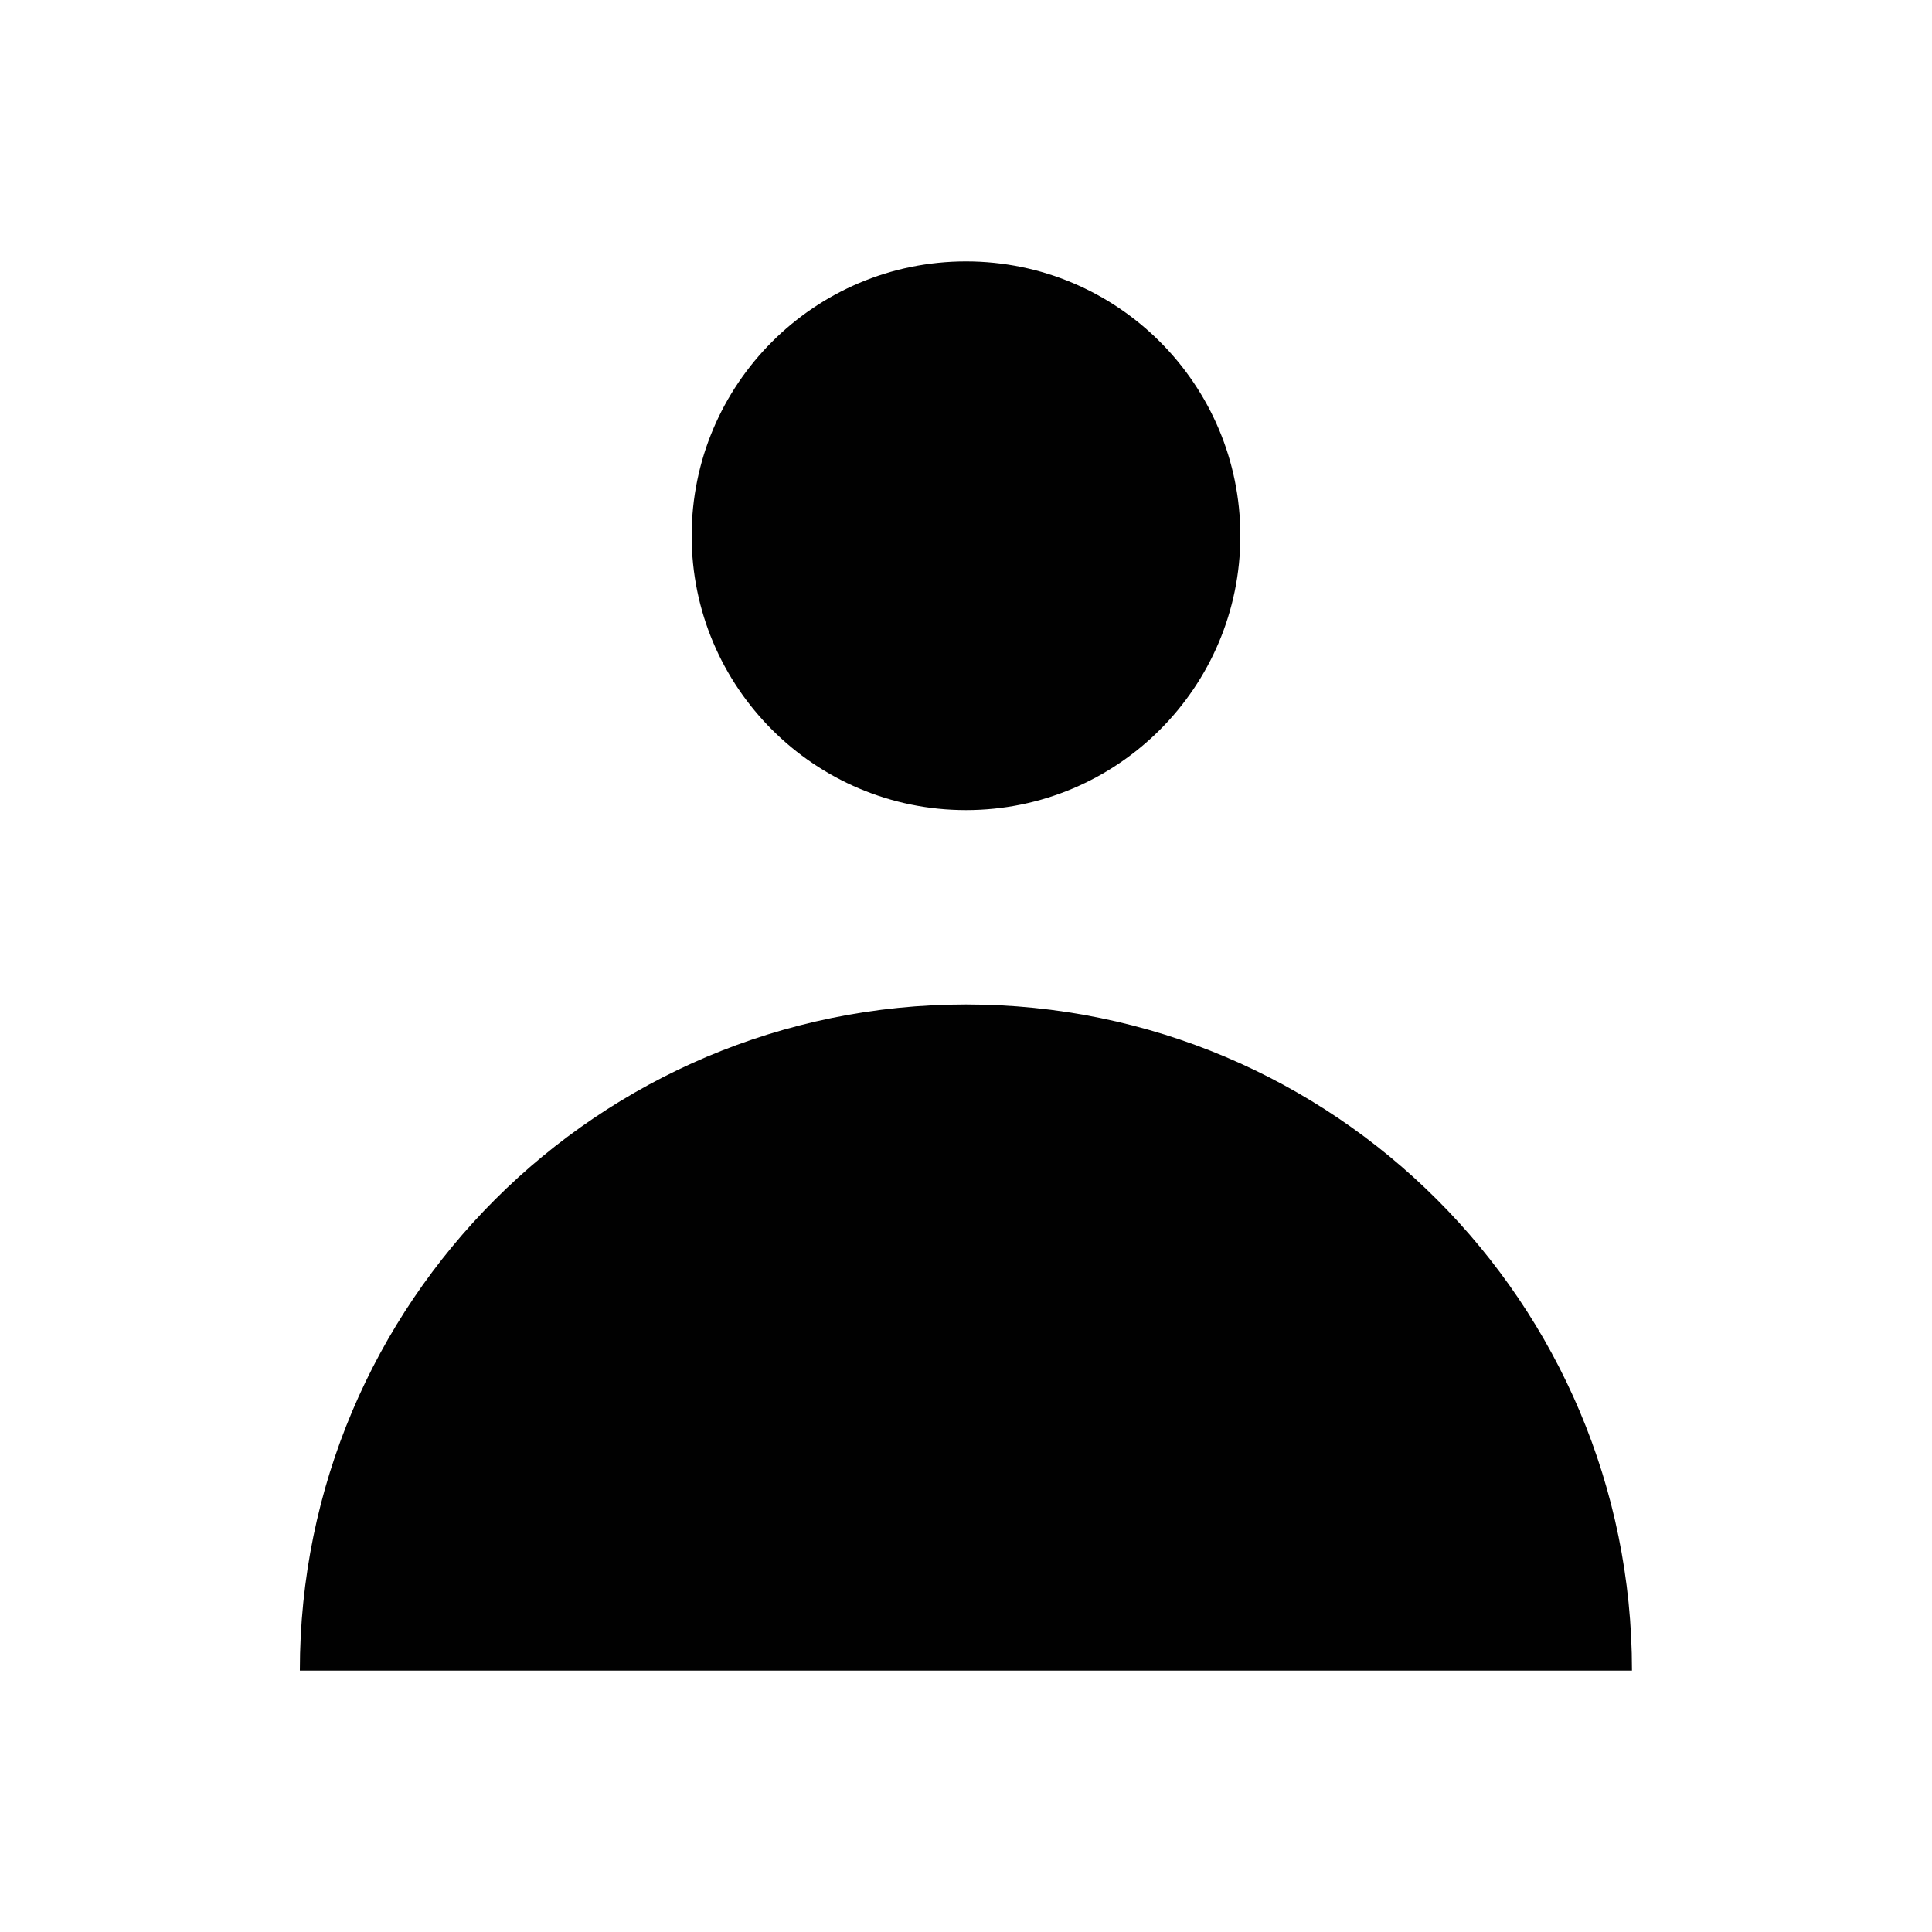 <svg xmlns="http://www.w3.org/2000/svg" xmlns:xlink="http://www.w3.org/1999/xlink" id="Layer_1" x="0px" y="0px" viewBox="0 0 100 100" style="enable-background:new 0 0 100 100;" xml:space="preserve"><style type="text/css">	.st0{fill:#010101;}</style><g>	<path class="st0" d="M50,51.99c-19.04,0-34.48,15.44-34.48,34.48h68.95C84.48,67.43,69.04,51.99,50,51.99"></path>	<path class="st0" d="M50,41.93c7.84,0,14.2-6.36,14.2-14.2s-6.36-14.2-14.2-14.2c-7.84,0-14.2,6.36-14.2,14.2S42.16,41.93,50,41.93  "></path></g></svg>